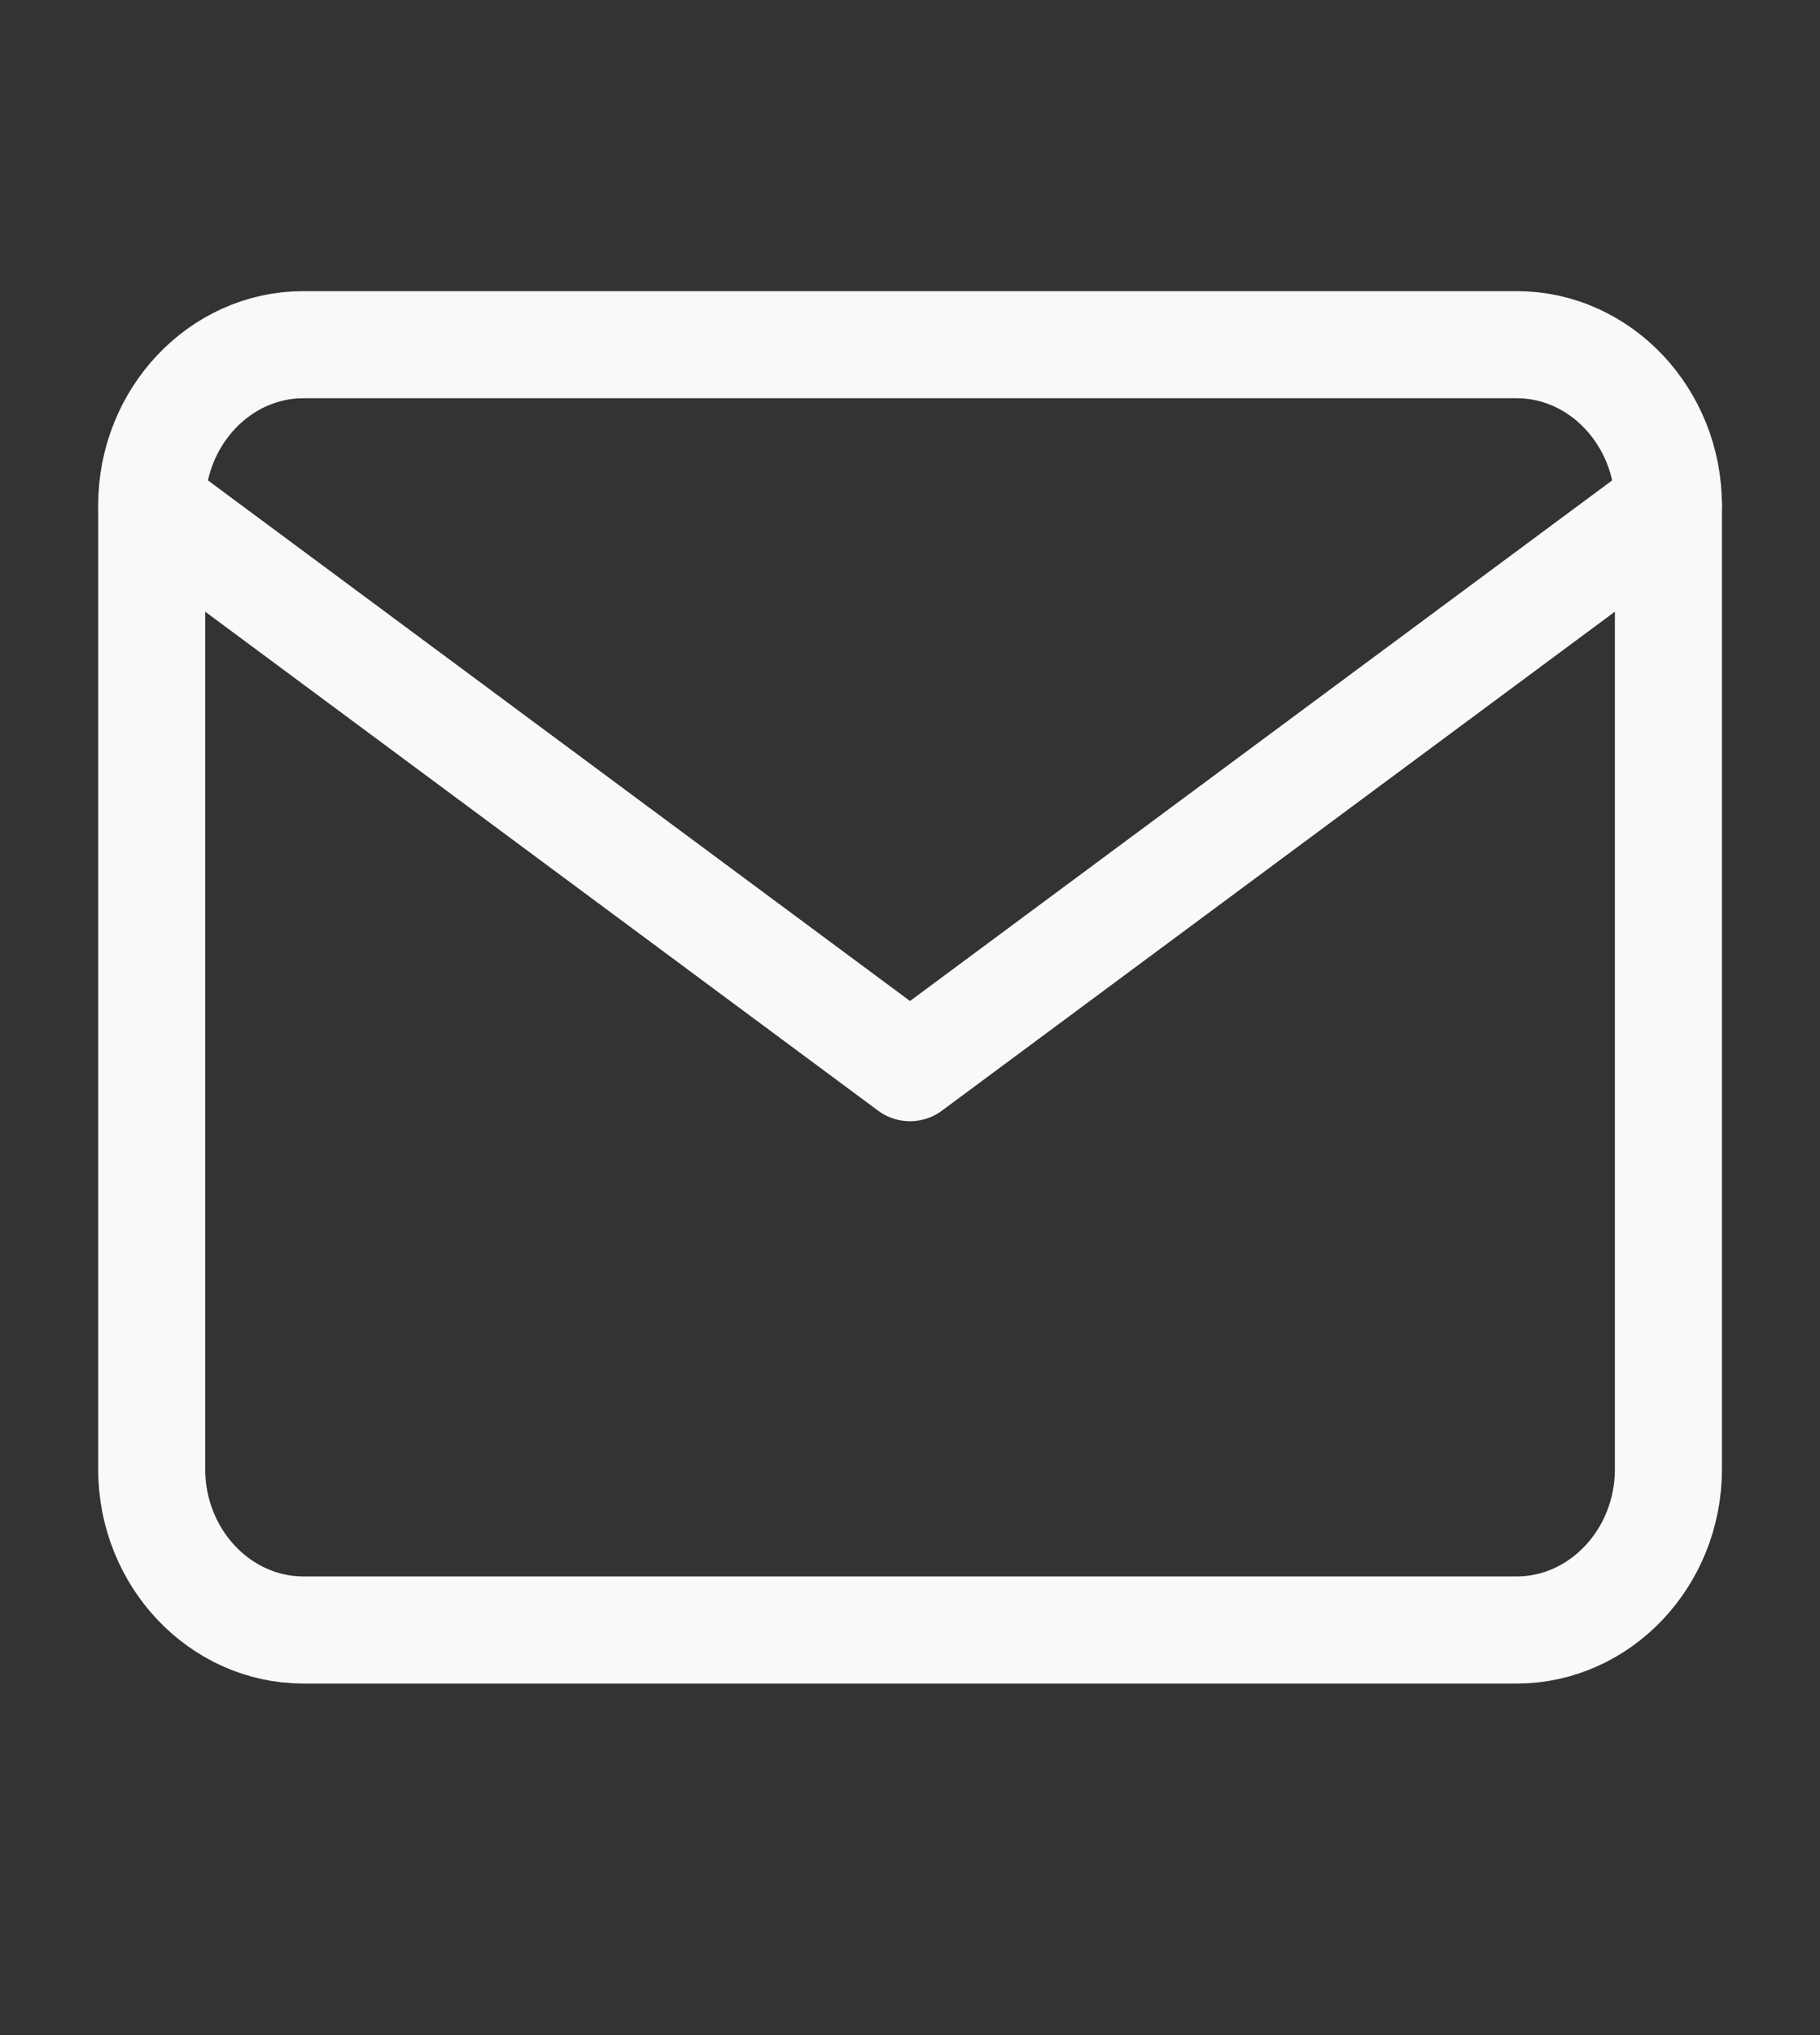 <svg width="17" height="19" viewBox="0 0 17 19" fill="none" xmlns="http://www.w3.org/2000/svg">
<rect x="0" y="0" width="17" height="19" fill="#333333" stroke="none"/>
<path d="M2.834 3.218H14.167C14.946 3.218 15.584 3.893 15.584 4.718V13.718C15.584 14.543 14.946 15.218 14.167 15.218H2.834C2.054 15.218 1.417 14.543 1.417 13.718V4.718C1.417 3.893 2.054 3.218 2.834 3.218Z" stroke="#FAF9F8" stroke-linecap="round" stroke-linejoin="round"/>
<path d="M15.584 4.718L8.5 9.968L1.417 4.718" stroke="#FAF9F8" stroke-linecap="round" stroke-linejoin="round"/>
</svg>
